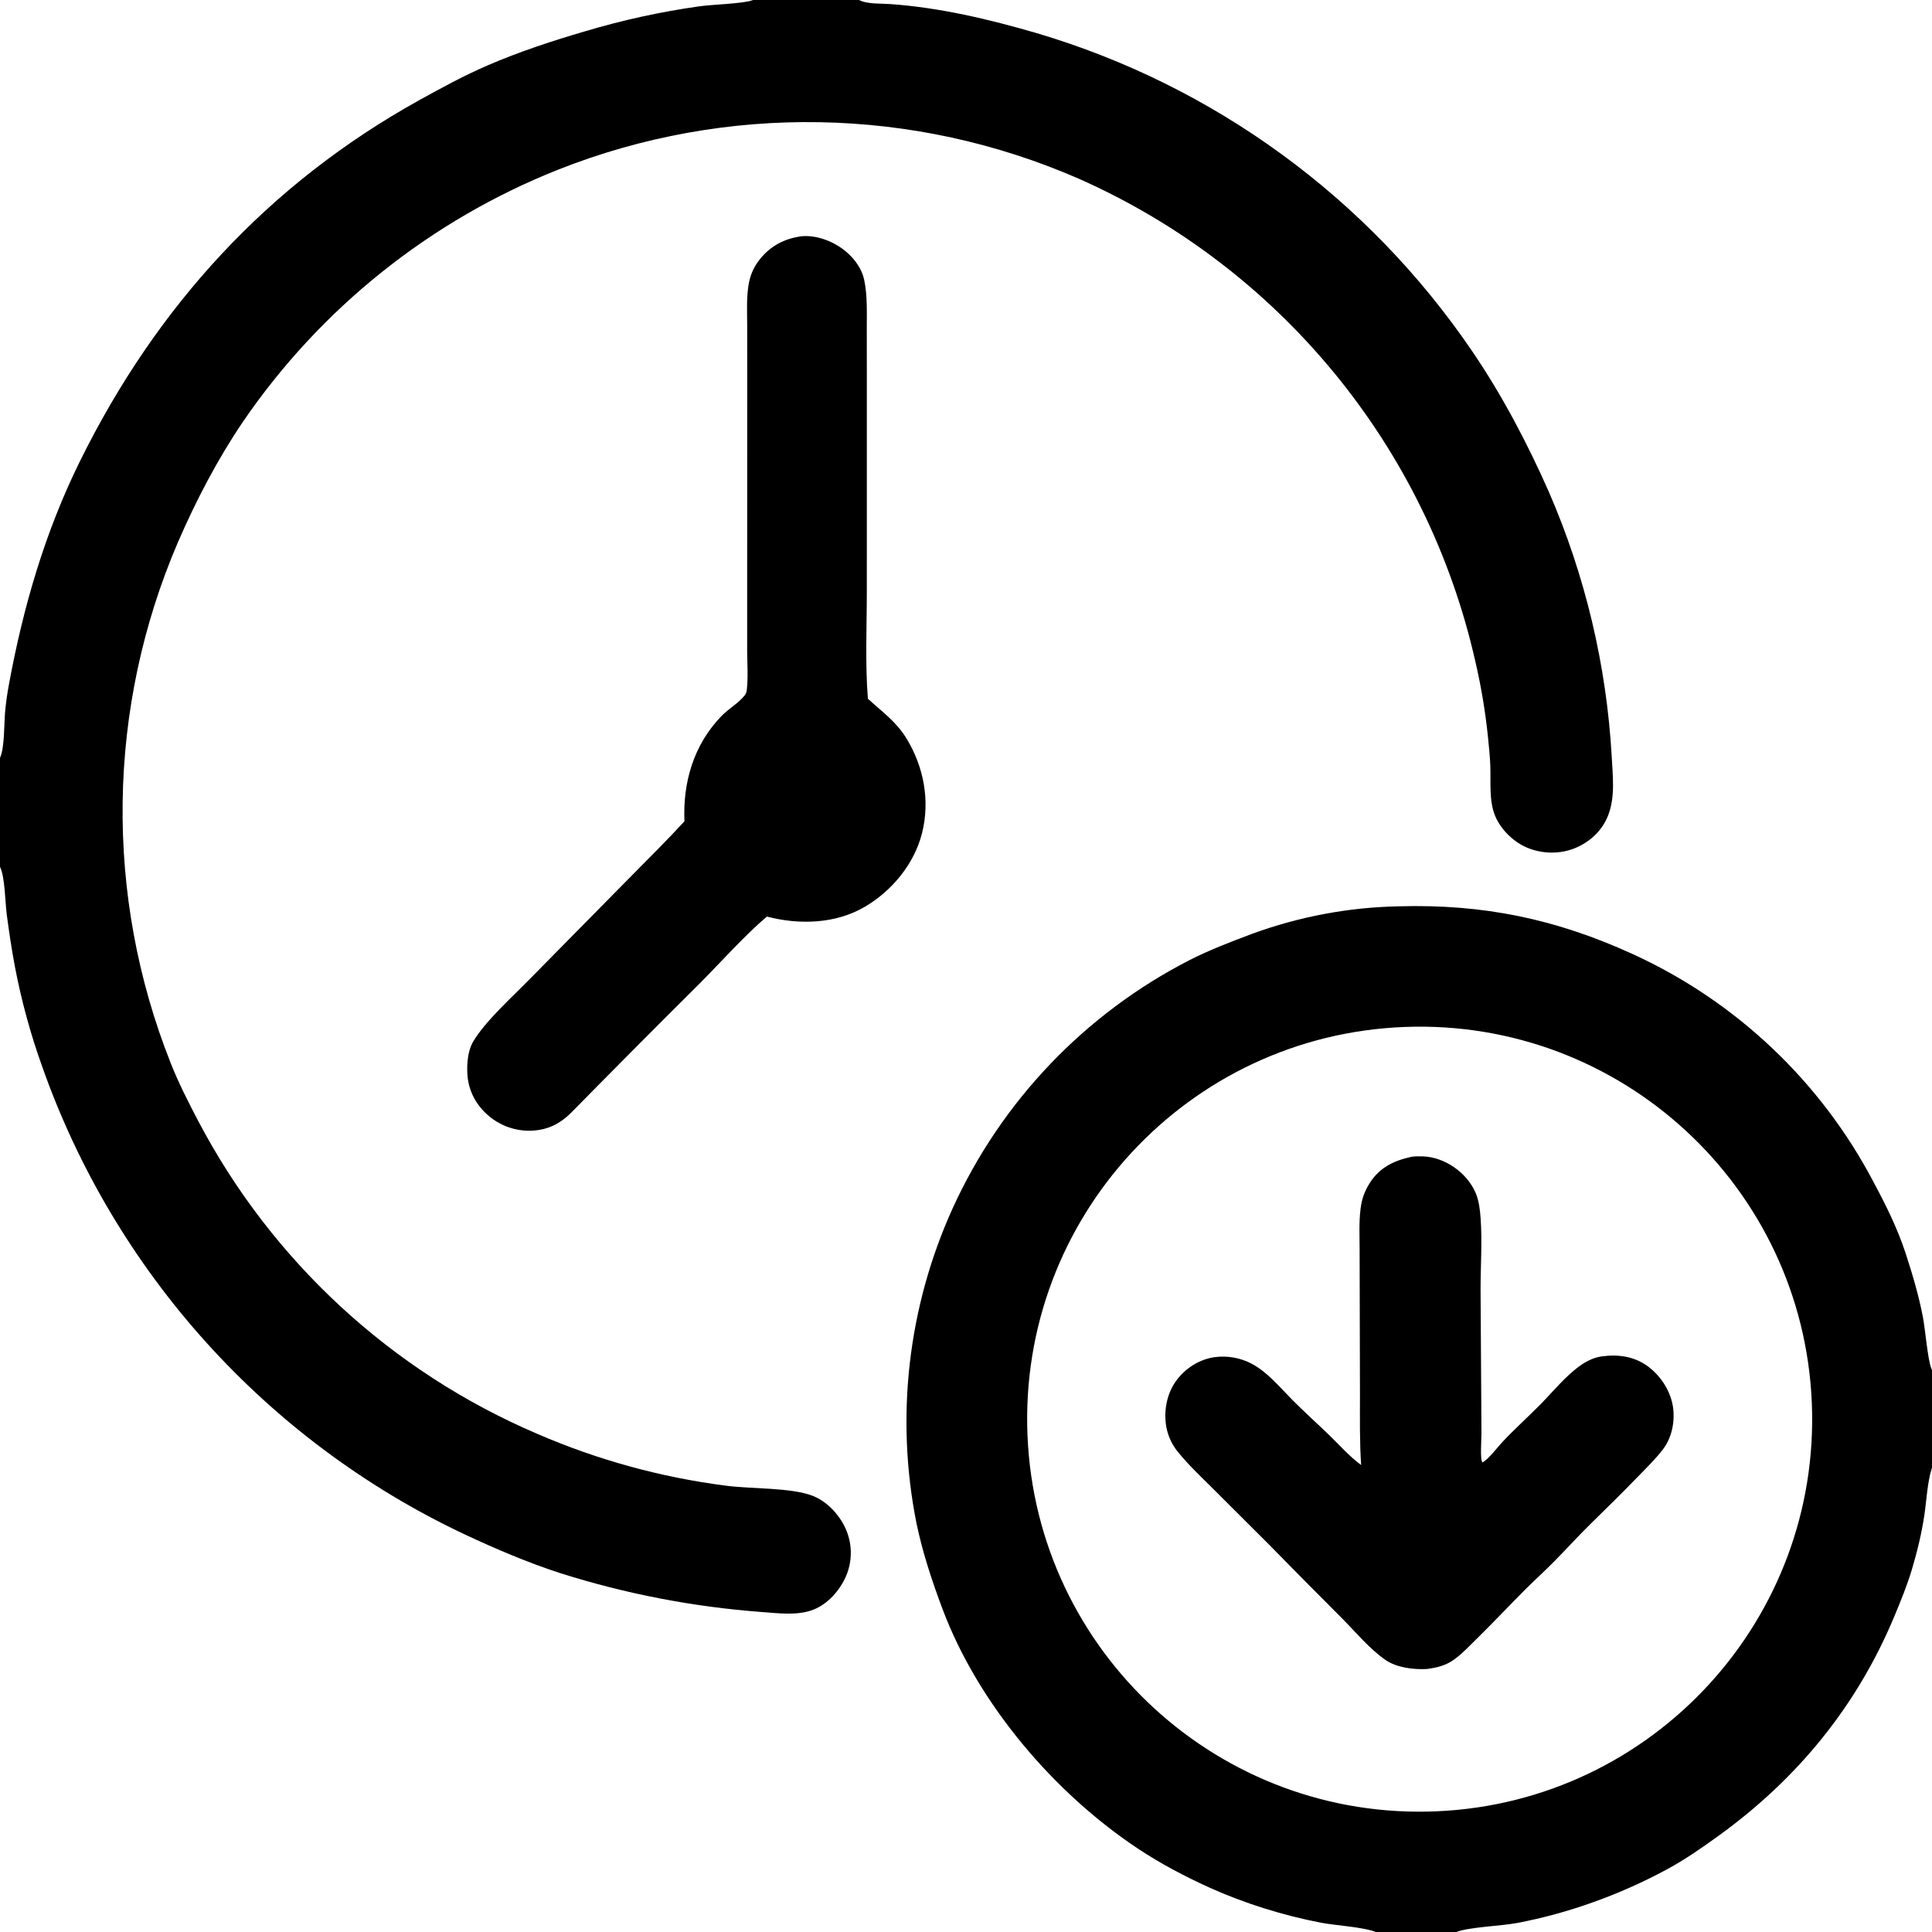 <svg height="512" width="512" viewBox="0 0 2048 2048" style="display: block;" xmlns="http://www.w3.org/2000/svg" version="1.1">
<path d="M 850.35 250.357 C 867.052 249.2 884.98 256.461 897.514 267.314 C 906.299 274.92 913.7 285.163 916.087 296.653 C 919.621 313.662 918.785 331.336 918.821 348.609 L 918.885 409.848 L 918.865 626.162 C 918.911 663.986 916.994 702.993 920.006 740.698 C 935.133 754.555 950.221 765.077 961.125 783.111 C 979.289 813.153 986.037 848.849 977.373 883.234 C 969.177 915.764 945.715 944.116 917.106 961.038 C 885.996 979.438 847.378 980.586 812.945 971.603 C 789.371 991.554 764.329 1019.76 742.024 1042.17 C 697.334 1086.58 652.906 1131.25 608.742 1176.18 C 596.063 1189.7 582.837 1197.64 563.936 1198.55 C 546.102 1199.36 528.698 1192.94 515.658 1180.75 C 503.215 1169.27 496.052 1154.22 495.356 1137.26 C 494.921 1126.65 496.036 1113.72 501.445 1104.39 C 514.025 1082.68 543.981 1055.92 562.267 1037.12 L 670.808 927.003 C 689.237 908.219 707.781 890.062 725.534 870.596 C 723.743 829.093 735.386 789.429 764.804 759.008 C 772.206 751.355 783.182 745.163 789.516 736.989 C 791.129 734.909 791.447 732.977 791.726 730.402 C 793.135 717.439 792.109 703.558 792.024 690.502 L 792.023 627.202 L 792.104 400.341 L 792.044 344.559 C 792.007 330.805 791.266 316.693 793.311 303.066 C 794.878 292.632 798.488 283.752 804.984 275.445 C 816.63 260.553 831.778 252.728 850.35 250.357 z" fill="rgb(0,0,0)" transform="translate(0,0)"></path>
<path d="M 1458.29 2048 C 1445.47 2042.73 1415.6 2041.1 1400.29 2038.15 C 1360.22 2030.44 1319.2 2017.68 1281.99 2000.88 C 1256.08 1989.17 1229.93 1975.34 1206.22 1959.59 C 1117.28 1900.54 1037.16 1806.47 999.329 1706.19 C 988.067 1676.34 977.947 1645.75 971.455 1614.47 C 949.037 1501.98 962.473 1385.29 1009.87 1280.83 C 1061.57 1167.28 1150.13 1074.53 1261.18 1017.64 C 1282.36 1006.91 1304.74 998.331 1326.96 990.008 C 1377.02 971.625 1429.8 961.729 1483.12 960.727 C 1572.45 958.242 1649.36 974.146 1730.72 1011.35 C 1840.46 1061.48 1930.39 1146.7 1986.33 1253.59 C 1999.21 1277.61 2011.48 1302.35 2019.96 1328.3 C 2027.22 1350.51 2034.08 1373.59 2038.43 1396.55 C 2040.84 1409.3 2043.47 1441.27 2047.31 1450.76 C 2047.53 1451.31 2047.77 1451.84 2048 1452.38 L 2048 1555.75 C 2047.9 1556.06 2047.8 1556.36 2047.7 1556.67 C 2042.98 1572.04 2042.28 1590.04 2039.92 1605.94 C 2037.07 1625.21 2032.32 1644.83 2026.75 1663.49 C 2021.71 1680.4 2014.95 1696.89 2008.17 1713.16 C 1968.48 1808.55 1905.3 1885.64 1821.7 1946.04 C 1804.15 1958.71 1786.42 1971.08 1767.38 1981.41 C 1718.29 2008.02 1662.65 2028.29 1607.72 2038.52 C 1590.43 2041.74 1558.01 2042.65 1543.64 2048 L 1458.29 2048 z M 1523.61 1920.03 C 1752.62 1909.72 1930.15 1716.1 1920.6 1487.05 C 1911.05 1258 1718.02 1079.83 1488.94 1088.62 C 1258.79 1097.45 1079.6 1291.59 1089.19 1521.71 C 1098.78 1751.84 1293.51 1930.39 1523.61 1920.03 z" fill="rgb(0,0,0)" transform="translate(0,0)"></path>
<path d="M 1496.24 1226.26 C 1500.02 1225.67 1503.95 1225.7 1507.78 1225.79 C 1531.38 1226.38 1555.15 1243.03 1564.33 1264.73 C 1567.79 1272.89 1568.95 1283.06 1569.55 1291.85 C 1571.26 1316.6 1569.46 1342.18 1569.46 1367.04 L 1570.41 1519.2 C 1570.47 1524.35 1568.76 1547.39 1571.41 1550.21 C 1577.19 1547.69 1587.8 1533.66 1592.78 1528.38 C 1605.68 1514.7 1619.71 1502.1 1632.91 1488.72 C 1646.36 1475.08 1659.26 1458.93 1674.89 1447.76 C 1681.59 1442.97 1689.55 1438.98 1697.76 1437.85 C 1715.46 1435.41 1732.59 1437.75 1747.2 1448.68 C 1760.93 1458.95 1771.33 1475.33 1773.57 1492.42 C 1775.54 1507.52 1772.08 1524.28 1762.74 1536.44 C 1754.63 1546.99 1744.94 1556.36 1735.68 1565.9 C 1719.92 1582.13 1703.93 1597.97 1687.73 1613.74 C 1674.06 1627.04 1661.22 1641.27 1647.83 1654.87 C 1637.7 1665.17 1626.95 1674.82 1616.73 1685.03 C 1599.63 1702.13 1583.15 1719.79 1565.86 1736.72 C 1558.21 1744.21 1550.6 1752.42 1541.98 1758.78 C 1532.74 1765.6 1523.46 1767.74 1512.39 1769.22 C 1498.23 1769.97 1480.39 1767.8 1468.51 1759.51 C 1451.65 1747.75 1437.13 1730.19 1422.67 1715.56 C 1396.49 1689.41 1370.46 1663.12 1344.58 1636.68 L 1285.61 1577.85 C 1272.92 1565.2 1259.39 1552.51 1248.17 1538.52 C 1242.16 1530.99 1238.09 1522.09 1236.34 1512.61 C 1233.37 1495.89 1236.78 1477.49 1246.81 1463.65 C 1256.38 1450.44 1271.51 1440.82 1287.72 1438.61 C 1300.94 1436.9 1314.38 1439.22 1326.26 1445.29 C 1343.42 1454.24 1356.22 1470.13 1369.66 1483.67 C 1382.72 1496.83 1396.58 1509.24 1409.9 1522.14 C 1420.2 1532.11 1430.43 1543.76 1441.94 1552.29 C 1442.24 1552.52 1442.56 1552.74 1442.87 1552.97 C 1441.2 1528.44 1441.61 1503.69 1441.62 1479.12 L 1441.41 1391.14 L 1441.25 1323.82 C 1441.23 1309.84 1440.49 1295.42 1442.23 1281.53 C 1443.54 1271.1 1446.28 1263.1 1451.91 1254.19 C 1462.45 1237.49 1477.58 1230.32 1496.24 1226.26 z" fill="rgb(0,0,0)" transform="translate(0,0)"></path>
<path d="M 798.293 0 L 910.687 0 C 911.214 0.253 911.733 0.523 912.269 0.758 C 920.417 4.335 934.297 3.685 943.136 4.291 C 995.558 7.886 1048.66 20.439 1099.03 35.141 C 1286.92 90.831 1449.81 209.703 1560.14 371.655 C 1592.07 418.405 1618.85 469.435 1641.75 521.145 C 1680.43 610.138 1703.03 705.285 1708.5 802.168 C 1709.55 822.668 1712.34 844.509 1704.77 864.116 C 1698.69 879.864 1686.31 891.788 1670.94 898.487 C 1654.9 905.475 1635.8 905.464 1619.62 898.899 C 1604.8 892.887 1591.05 879.694 1584.9 864.889 C 1578.22 848.786 1580.45 828.821 1579.79 811.717 C 1579.4 801.582 1578.34 791.446 1577.32 781.359 C 1574.56 754.374 1570.08 727.592 1563.92 701.174 C 1512.64 473.882 1356.94 284.207 1143.99 189.626 C 968.565 112.921 769.784 109.385 591.742 179.802 C 456.204 233.648 339.825 326.726 257.508 447.116 C 230.35 487.257 208.097 530.032 188.775 574.418 C 113.122 750.32 110.321 949.046 180.986 1127.01 C 189.319 1148.11 199.724 1168.42 210.229 1188.51 C 288.311 1336.94 415.134 1453.96 569.362 1519.86 C 633.054 1547.48 700.32 1565.99 769.175 1574.84 C 795.723 1578.46 838.802 1576.68 861.613 1585.69 C 877.659 1592.02 891.283 1607.31 897.549 1623.18 C 903.611 1638.56 903.33 1655.71 896.769 1670.89 C 890.198 1685.93 877.575 1700.36 862.066 1706.36 C 845.057 1712.94 824.882 1710.04 807.132 1708.78 C 734.798 1703.35 663.335 1689.57 594.173 1667.69 C 559.628 1656.52 524.758 1641.62 491.9 1626.2 C 282.514 1527.21 121.428 1348.56 44.54 1130.09 C 32.32 1096.12 22.553 1060.13 15.799 1024.66 C 12.342 1006.5 9.656 988.054 7.189 969.736 C 5.405 956.487 5.351 929.533 0 918.874 L 0 803.385 C 4.991 792.543 4.24 767.006 5.463 754.056 C 6.381 744.259 7.761 734.51 9.598 724.843 C 24.718 642.887 47.861 563.536 84.884 488.639 C 165.917 324.712 284.248 194.989 444.74 106.014 C 468.148 93.037 491.922 80.121 516.503 69.477 C 549.861 55.033 584.692 43.592 619.549 33.368 C 659.168 21.495 699.623 12.615 740.573 6.804 C 754.172 4.745 787.129 4.01 797.52 0.299 C 797.78 0.206 798.035 0.1 798.293 0 z" fill="rgb(0,0,0)" transform="translate(0,0)"></path>
</svg>